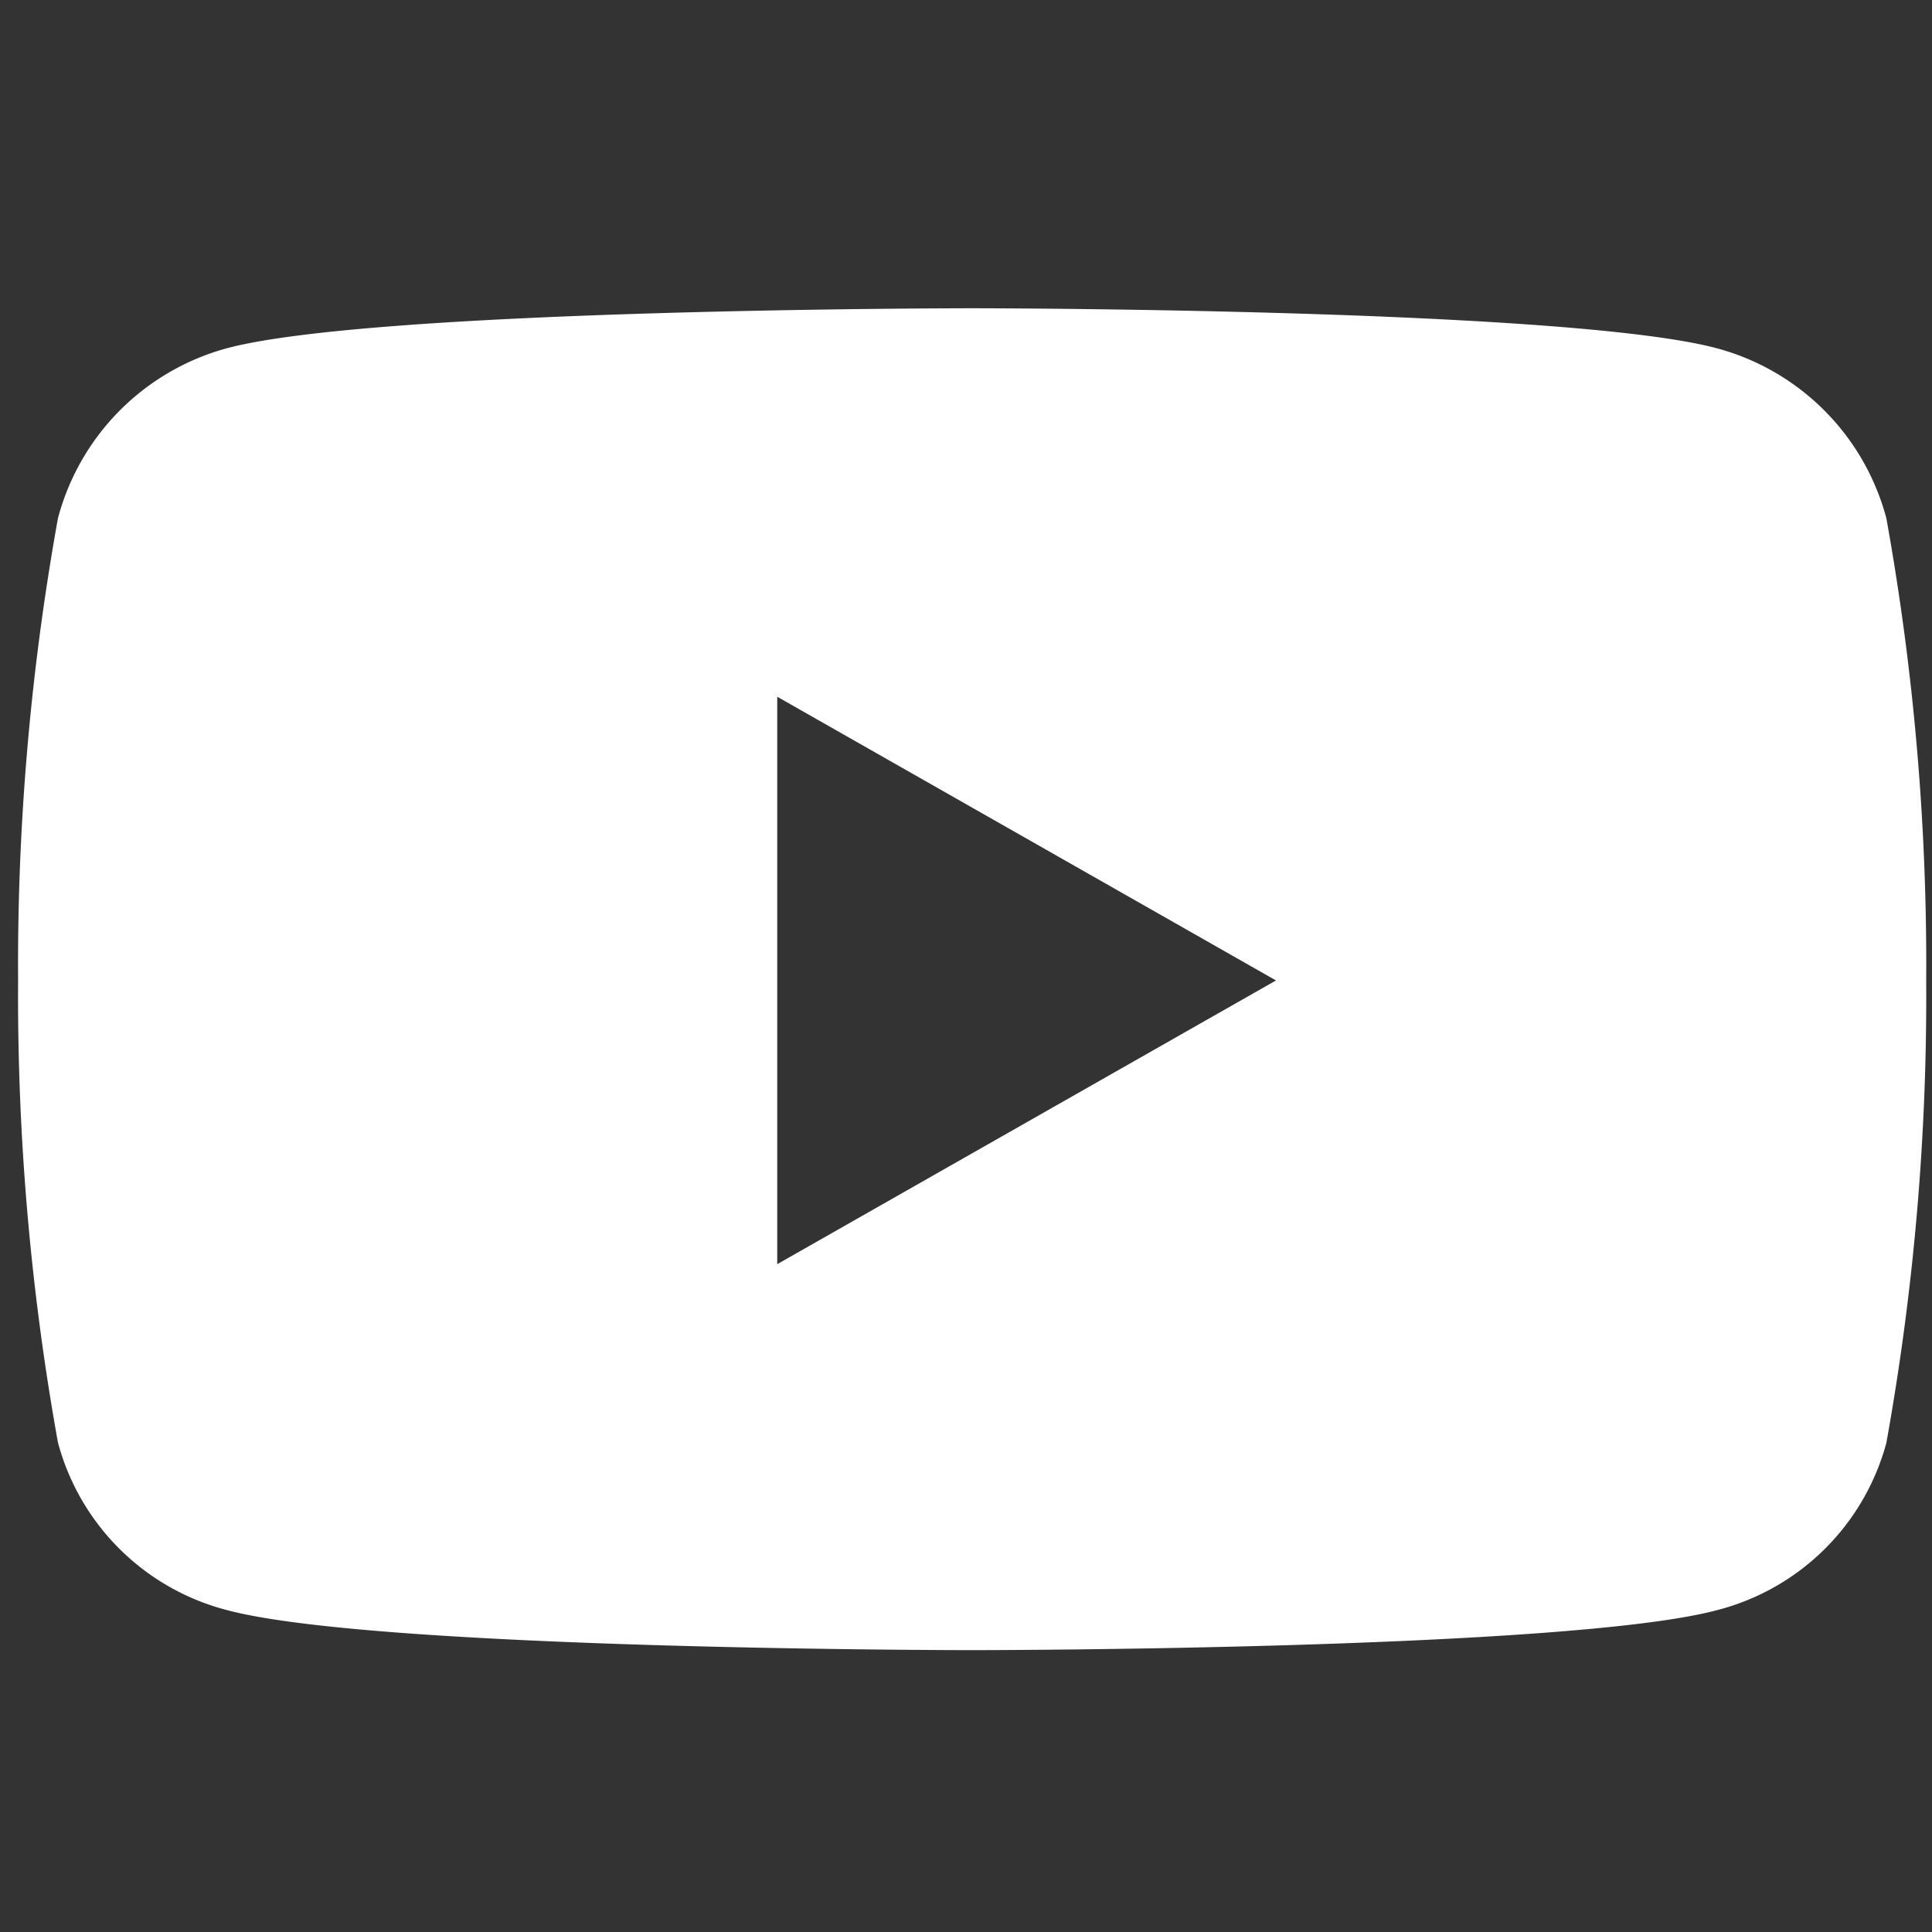 <svg xmlns="http://www.w3.org/2000/svg" width="27" height="27" viewBox="0 0 27 27">
  <rect x="0" y="0" width="27" height="27" fill="#333333" stroke="none"/>
  <defs>
    <style>
      .cls-1 {
        fill: #fff;
        fill-rule: evenodd;
      }
    </style>
  </defs>
  <path id="_copia_2" data-name="   copia 2" class="cls-1" d="M26.362,7.242A3.351,3.351,0,0,0,24,4.869c-2.08-.561-10.419-0.561-10.419-0.561s-8.339,0-10.418.561A3.351,3.351,0,0,0,.81,7.242,35.149,35.149,0,0,0,.253,13.7a35.15,35.15,0,0,0,.557,6.46A3.3,3.3,0,0,0,3.167,22.5c2.08,0.561,10.418.561,10.418,0.561s8.339,0,10.419-.561a3.3,3.3,0,0,0,2.358-2.335,35.152,35.152,0,0,0,.557-6.46A35.151,35.151,0,0,0,26.362,7.242Zm-15.5,10.425V9.737l6.97,3.965Z"/>
</svg>
